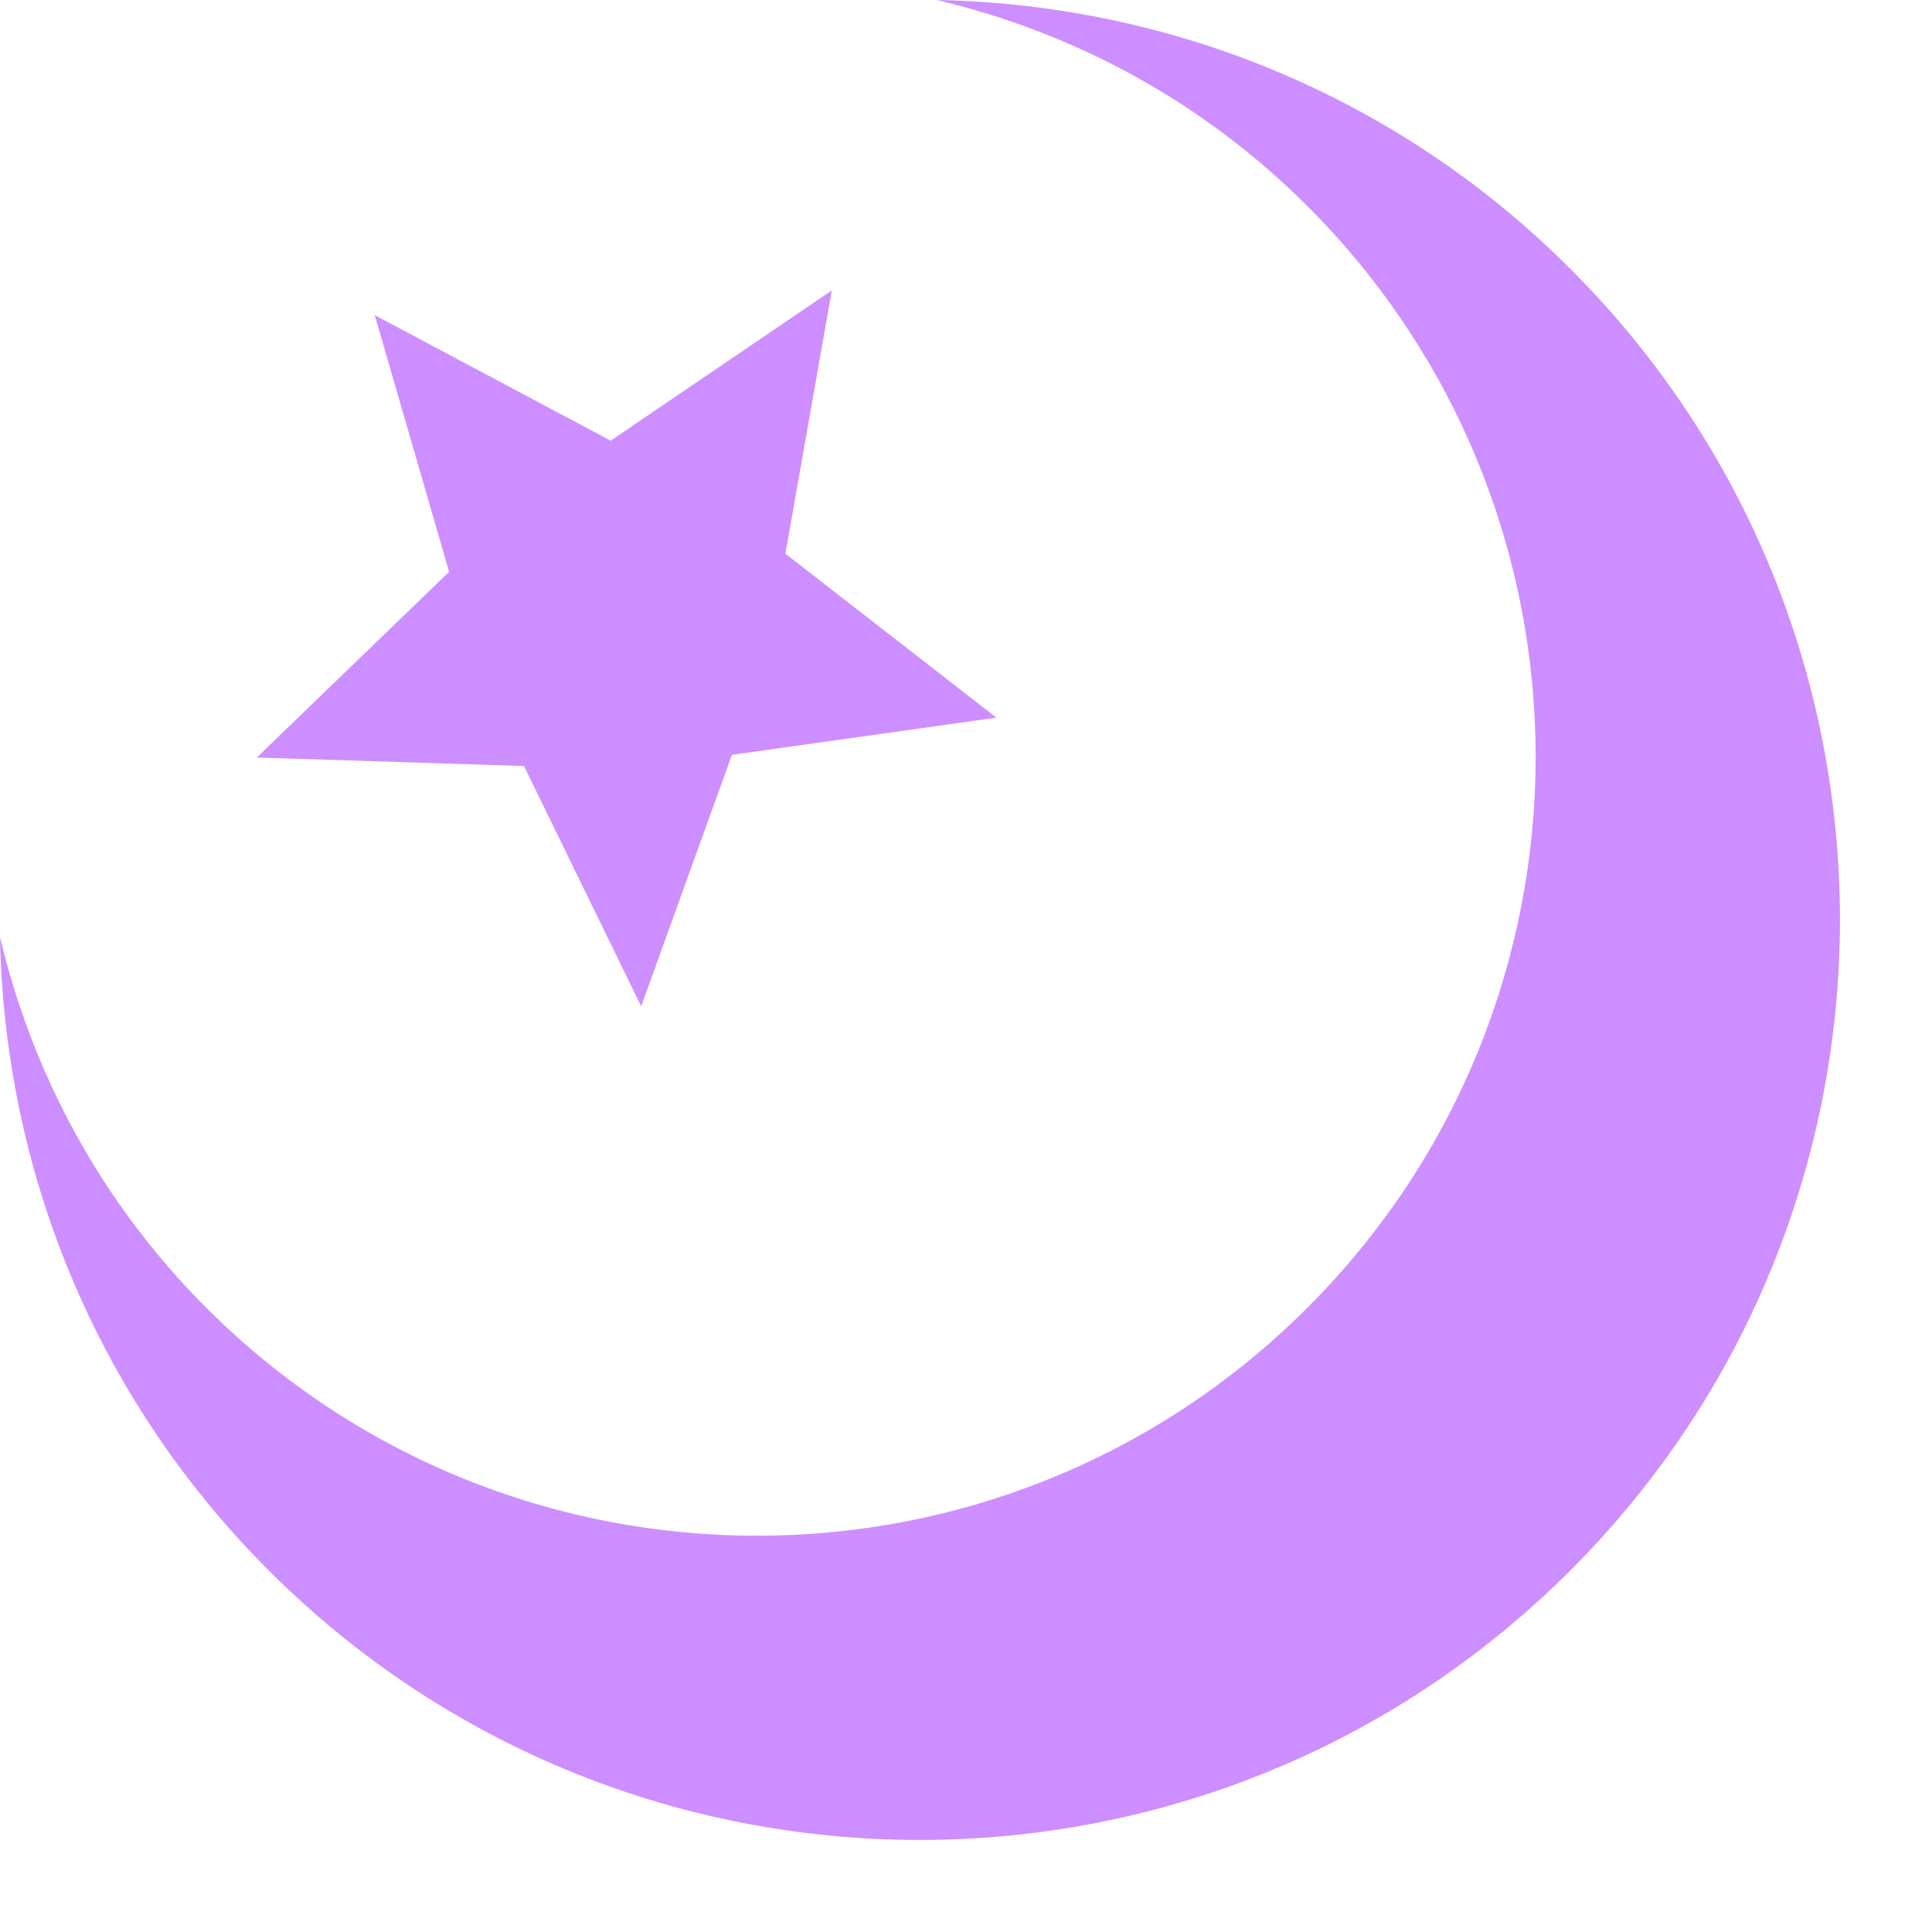 <?xml version="1.0" encoding="UTF-8" standalone="no"?><svg xmlns="http://www.w3.org/2000/svg" xmlns:xlink="http://www.w3.org/1999/xlink" fill="#cd8eff" height="27.3" preserveAspectRatio="xMidYMid meet" version="1" viewBox="0.0 0.0 27.3 27.3" width="27.3" zoomAndPan="magnify"><g><g id="change1_2"><path d="M22.19,3.799C19.713,1.321,16.484,0.062,13.239,0c1.919,0.455,3.741,1.418,5.237,2.914c4.299,4.297,4.297,11.266,0,15.563 c-4.297,4.298-11.266,4.298-15.563,0.001C1.418,16.981,0.455,15.159,0,13.241c0.061,3.245,1.32,6.474,3.797,8.95 c5.08,5.078,13.314,5.078,18.393,0C27.269,17.111,27.269,8.877,22.19,3.799z" fill="inherit"/></g><g id="change1_1"><path d="M11.754 4.104L11.098 7.824 14.08 10.141 10.342 10.666 9.06 14.219 7.404 10.824 3.629 10.704 6.346 8.08 5.295 4.453 8.629 6.227z" fill="inherit"/></g></g></svg>